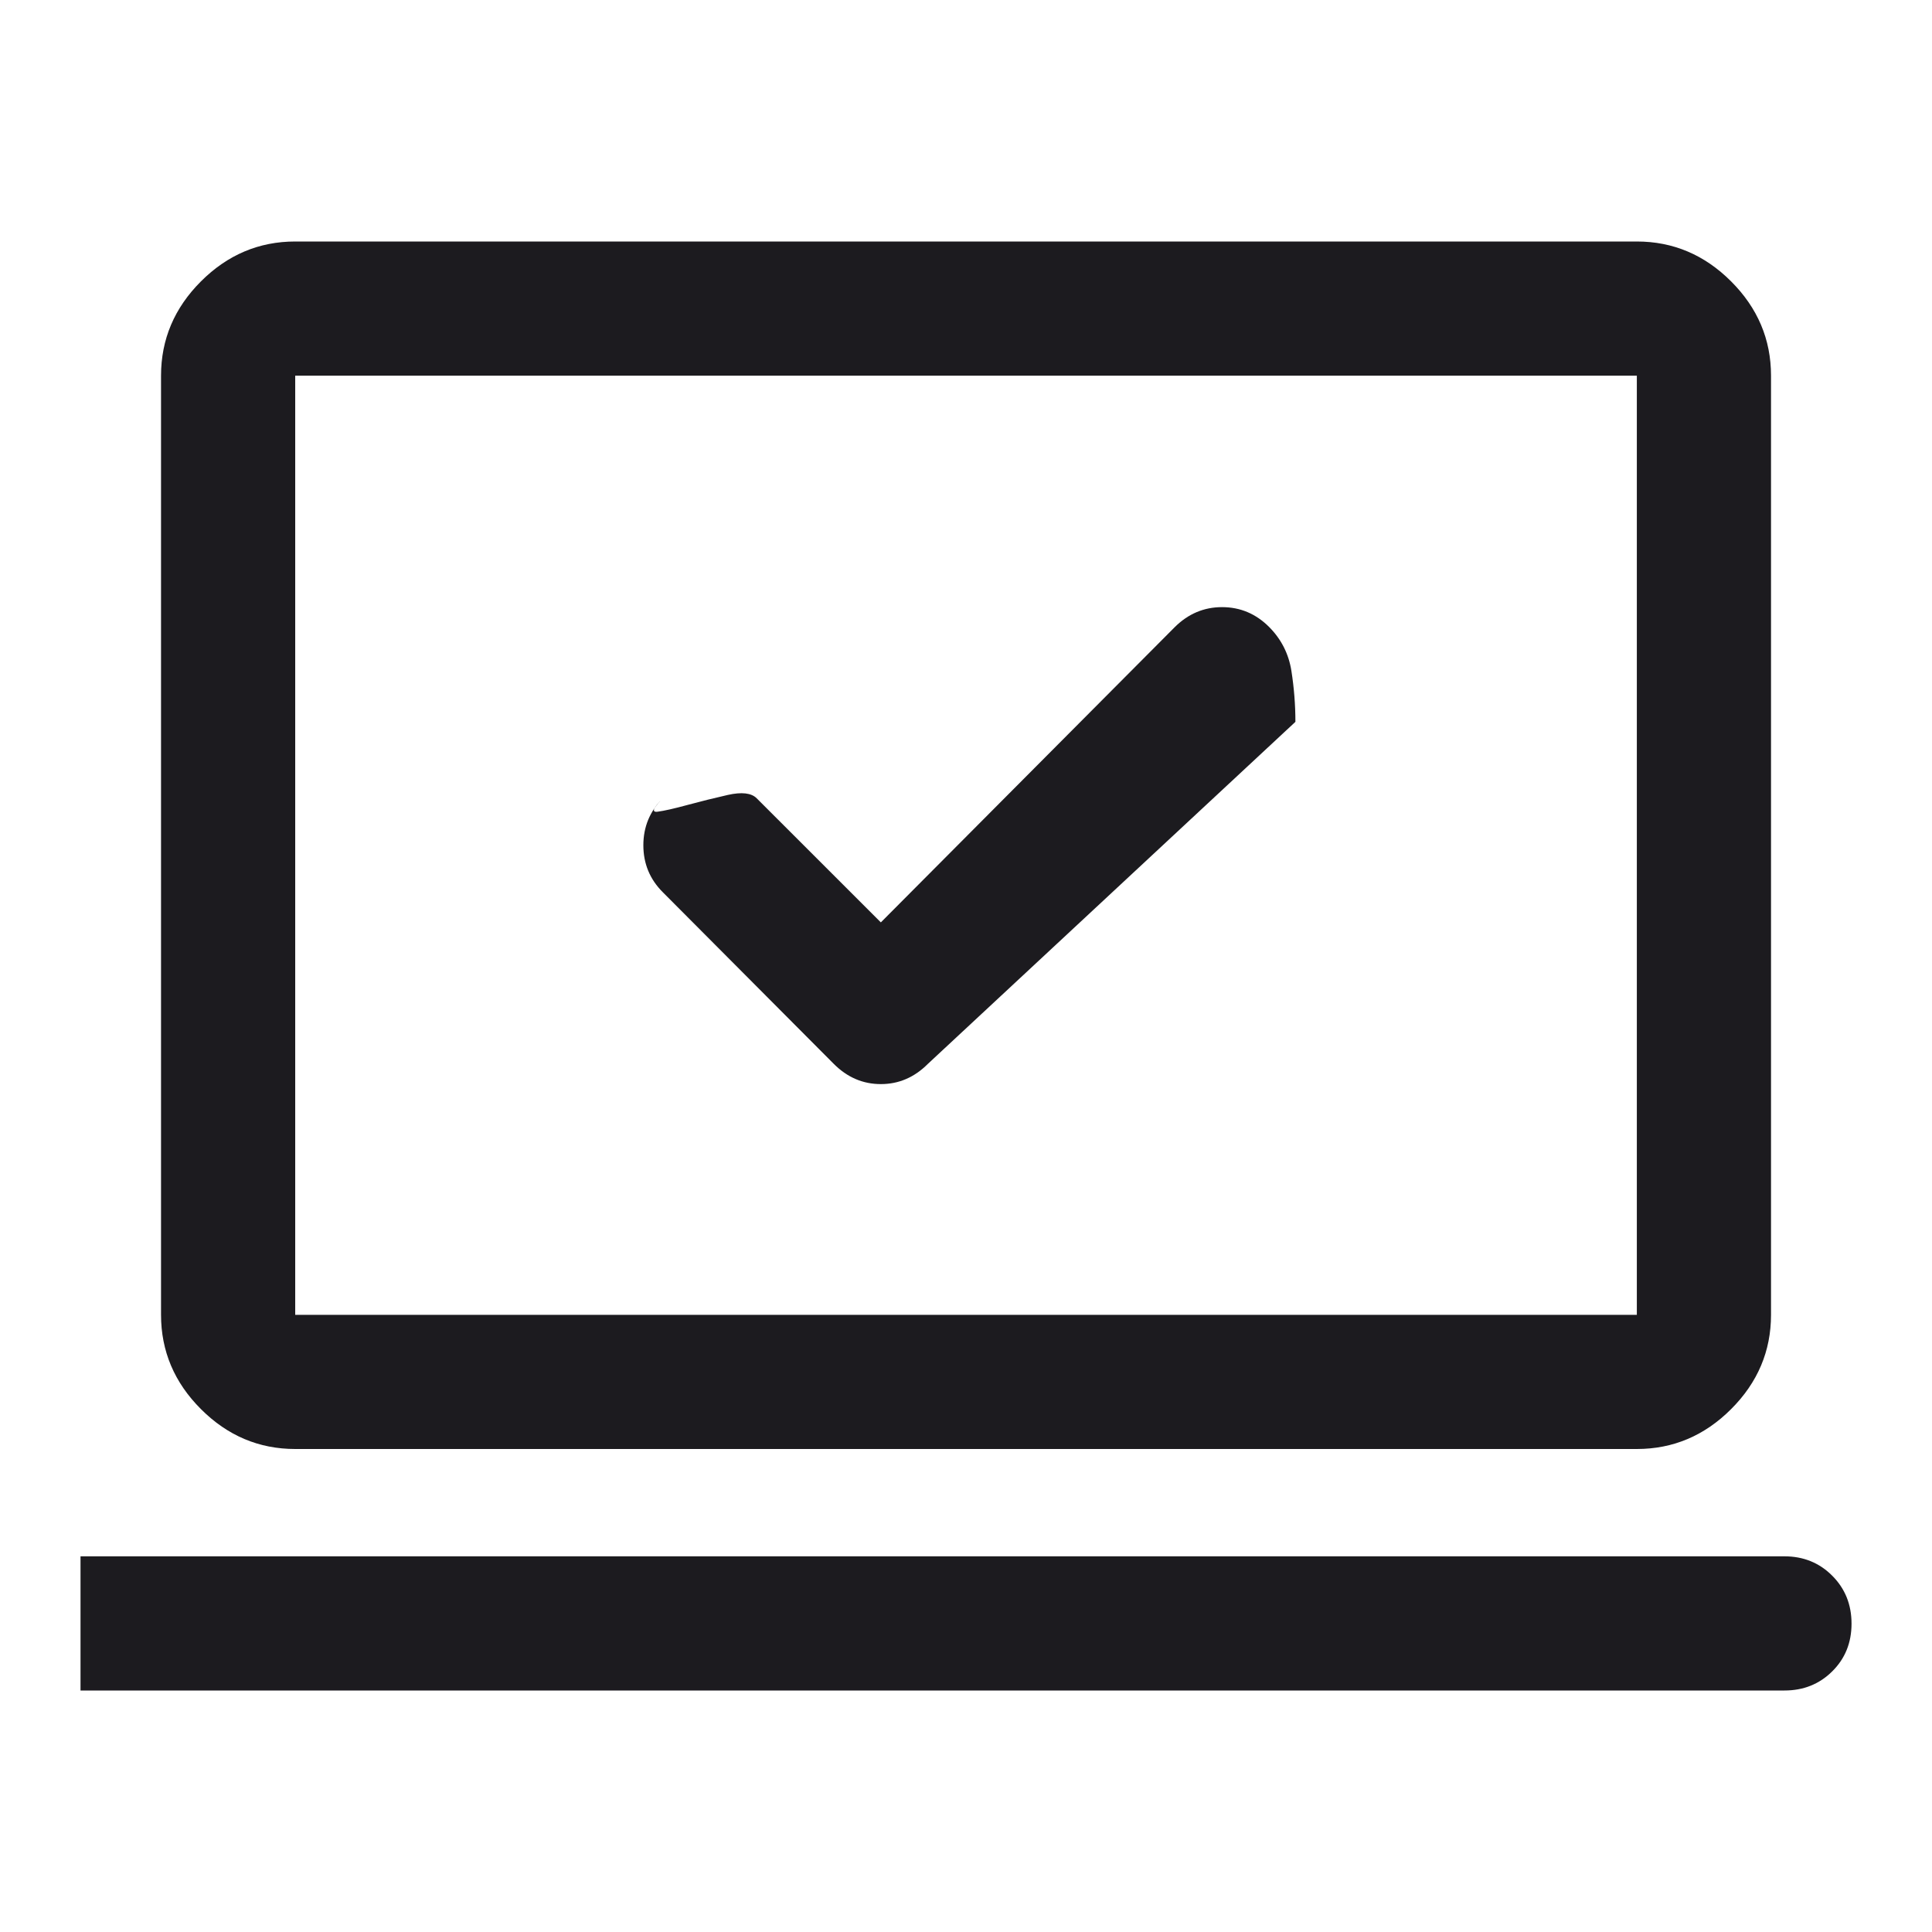 <svg xmlns="http://www.w3.org/2000/svg" width="40" height="40" viewBox="0 0 40 40" fill="none"><mask id="mask0_131_16" style="mask-type:alpha" maskUnits="userSpaceOnUse" x="0" y="0" width="40" height="40"><rect width="40" height="40" fill="#D9D9D9"></rect></mask><g mask="url(#mask0_131_16)"><path d="M18.237 19.097L15.667 16.528C15.556 16.417 15.357 16.394 15.07 16.458C14.783 16.523 14.502 16.593 14.229 16.667C13.956 16.741 13.753 16.787 13.618 16.805C13.484 16.824 13.519 16.732 13.722 16.528C13.454 16.796 13.32 17.12 13.32 17.5C13.32 17.88 13.454 18.204 13.722 18.472L17.264 22.028C17.542 22.306 17.866 22.445 18.237 22.445C18.607 22.445 18.931 22.306 19.209 22.028L26.82 14.945C26.82 14.593 26.792 14.241 26.737 13.889C26.681 13.537 26.528 13.235 26.277 12.982C26.003 12.707 25.677 12.57 25.301 12.57C24.925 12.57 24.598 12.709 24.32 12.986L18.237 19.097ZM1.667 35V32.222H36.945C37.338 32.222 37.668 32.356 37.934 32.623C38.201 32.89 38.334 33.221 38.334 33.616C38.334 34.011 38.201 34.34 37.934 34.604C37.668 34.868 37.338 35 36.945 35H1.667ZM6.112 30C5.362 30 4.711 29.725 4.16 29.174C3.609 28.623 3.334 27.972 3.334 27.222V7.778C3.334 7.028 3.609 6.377 4.16 5.826C4.711 5.275 5.362 5 6.112 5H33.889C34.639 5 35.29 5.275 35.841 5.826C36.392 6.377 36.667 7.028 36.667 7.778V27.222C36.667 27.972 36.392 28.623 35.841 29.174C35.29 29.725 34.639 30 33.889 30H6.112ZM6.112 27.222H33.889V7.778H6.112V27.222Z" fill="#1C1B1F"></path></g></svg>